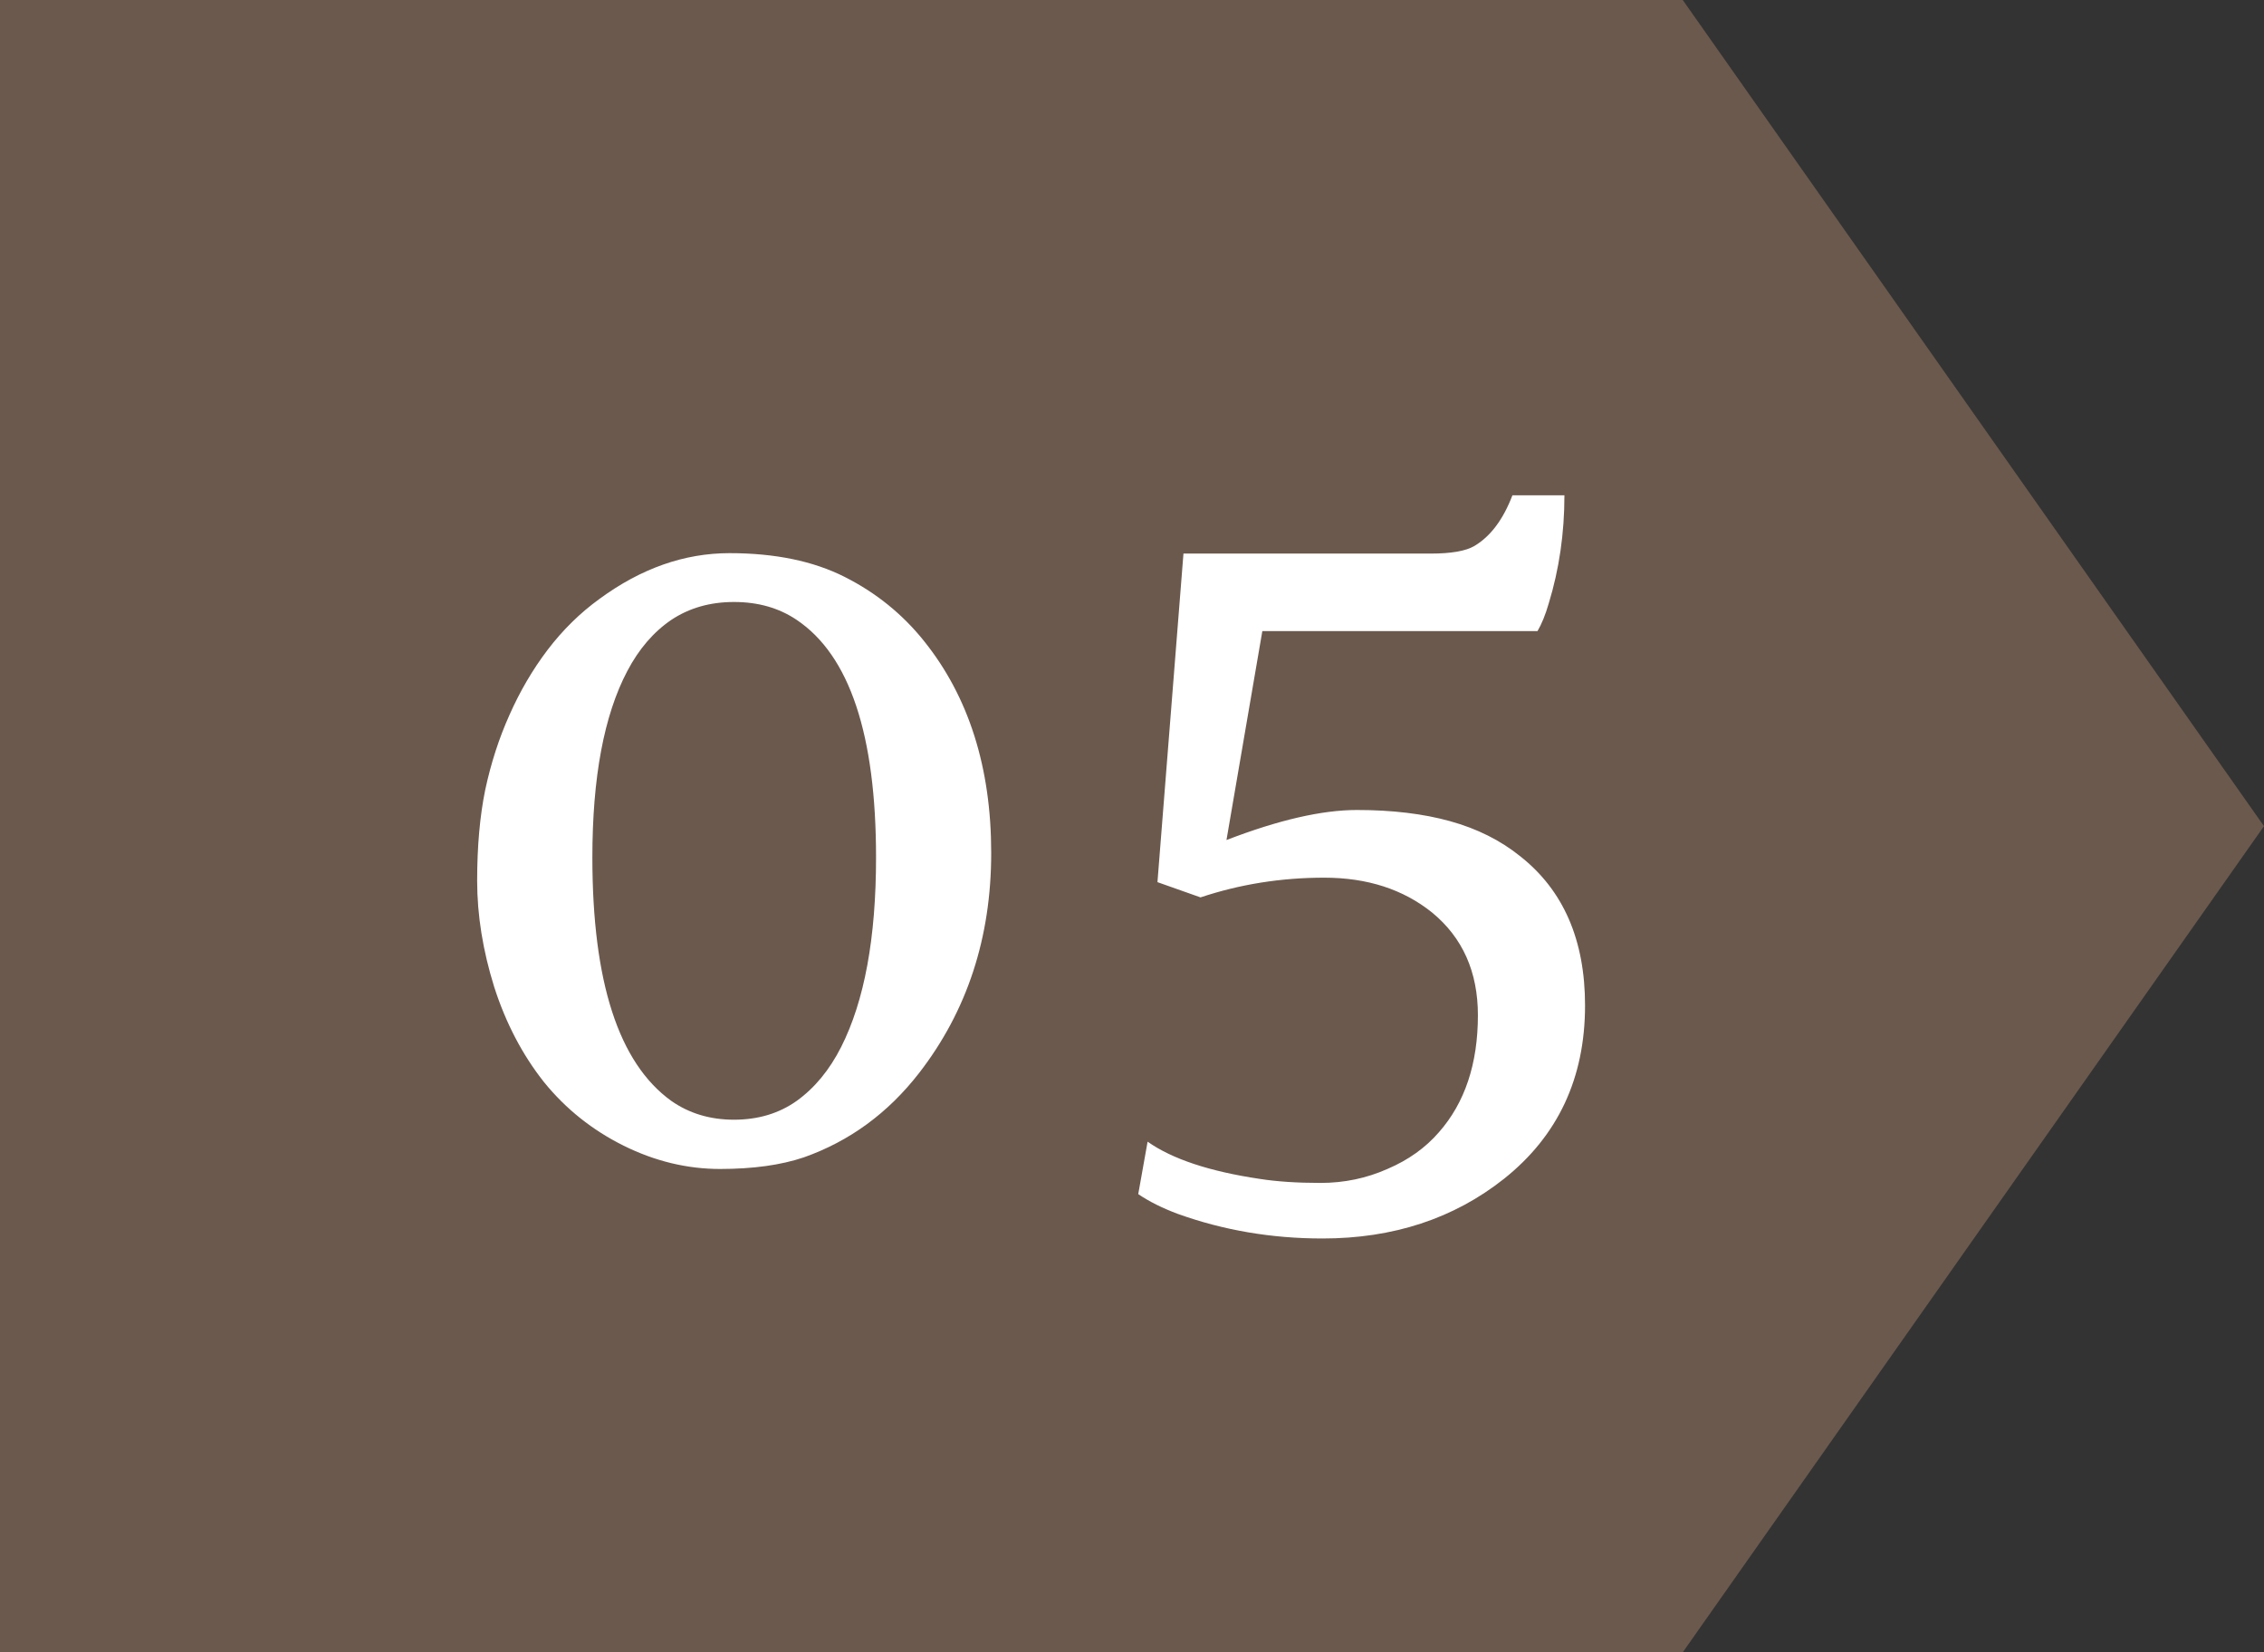 <svg xmlns="http://www.w3.org/2000/svg" width="37" height="27" viewBox="0 0 37 27" fill="none"><rect x="0" y="0" width="37" height="27" fill="#333333" stroke="none"/><path d="M27.371 0.25L36.694 13.5L27.371 26.75H0.25V0.25H27.371Z" fill="#6B594D" stroke="#6B594D" stroke-width="0.5"></path><path d="M8.89 17.682C8.538 17.237 8.267 16.72 8.077 16.129C7.891 15.533 7.798 14.955 7.798 14.393C7.798 13.832 7.842 13.336 7.93 12.906C8.023 12.472 8.155 12.064 8.326 11.683C8.497 11.297 8.704 10.943 8.948 10.621C9.197 10.294 9.48 10.016 9.798 9.786C10.477 9.288 11.185 9.039 11.922 9.039C12.664 9.039 13.291 9.168 13.804 9.427C14.317 9.686 14.749 10.035 15.101 10.475C15.833 11.388 16.199 12.543 16.199 13.939C16.199 15.321 15.806 16.52 15.02 17.535C14.512 18.189 13.885 18.648 13.138 18.912C12.762 19.039 12.305 19.102 11.768 19.102C11.231 19.102 10.706 18.976 10.193 18.722C9.681 18.468 9.246 18.121 8.89 17.682ZM10.97 17.989C11.263 18.194 11.604 18.297 11.995 18.297C12.391 18.297 12.732 18.194 13.021 17.989C13.313 17.779 13.555 17.486 13.746 17.11C14.127 16.358 14.317 15.326 14.317 14.012C14.317 12.005 13.885 10.711 13.021 10.13C12.732 9.935 12.391 9.837 11.995 9.837C11.604 9.837 11.263 9.935 10.97 10.13C10.682 10.326 10.442 10.604 10.252 10.965C9.871 11.688 9.681 12.704 9.681 14.012C9.681 16.044 10.11 17.369 10.97 17.989ZM20.044 13.727C20.894 13.399 21.605 13.236 22.176 13.236C22.752 13.236 23.26 13.297 23.699 13.419C24.139 13.541 24.52 13.731 24.842 13.99C25.55 14.547 25.904 15.36 25.904 16.429C25.904 17.616 25.462 18.561 24.578 19.264C23.758 19.913 22.769 20.238 21.612 20.238C20.782 20.238 19.993 20.104 19.246 19.835C18.997 19.742 18.782 19.635 18.602 19.513L18.755 18.656C19.156 18.939 19.766 19.142 20.586 19.264C20.865 19.308 21.197 19.33 21.582 19.33C21.968 19.33 22.332 19.254 22.674 19.102C23.016 18.956 23.296 18.756 23.516 18.502C23.941 18.019 24.153 17.381 24.153 16.59C24.153 15.882 23.904 15.323 23.406 14.913C22.933 14.532 22.344 14.342 21.641 14.342C20.938 14.342 20.264 14.449 19.62 14.664L18.916 14.415L19.341 9.046H23.384C23.716 9.046 23.953 9.005 24.095 8.922C24.358 8.766 24.566 8.49 24.717 8.094H25.567C25.567 8.714 25.481 9.303 25.311 9.859C25.257 10.045 25.196 10.196 25.127 10.313H20.63L20.044 13.727Z" fill="white"></path></svg>